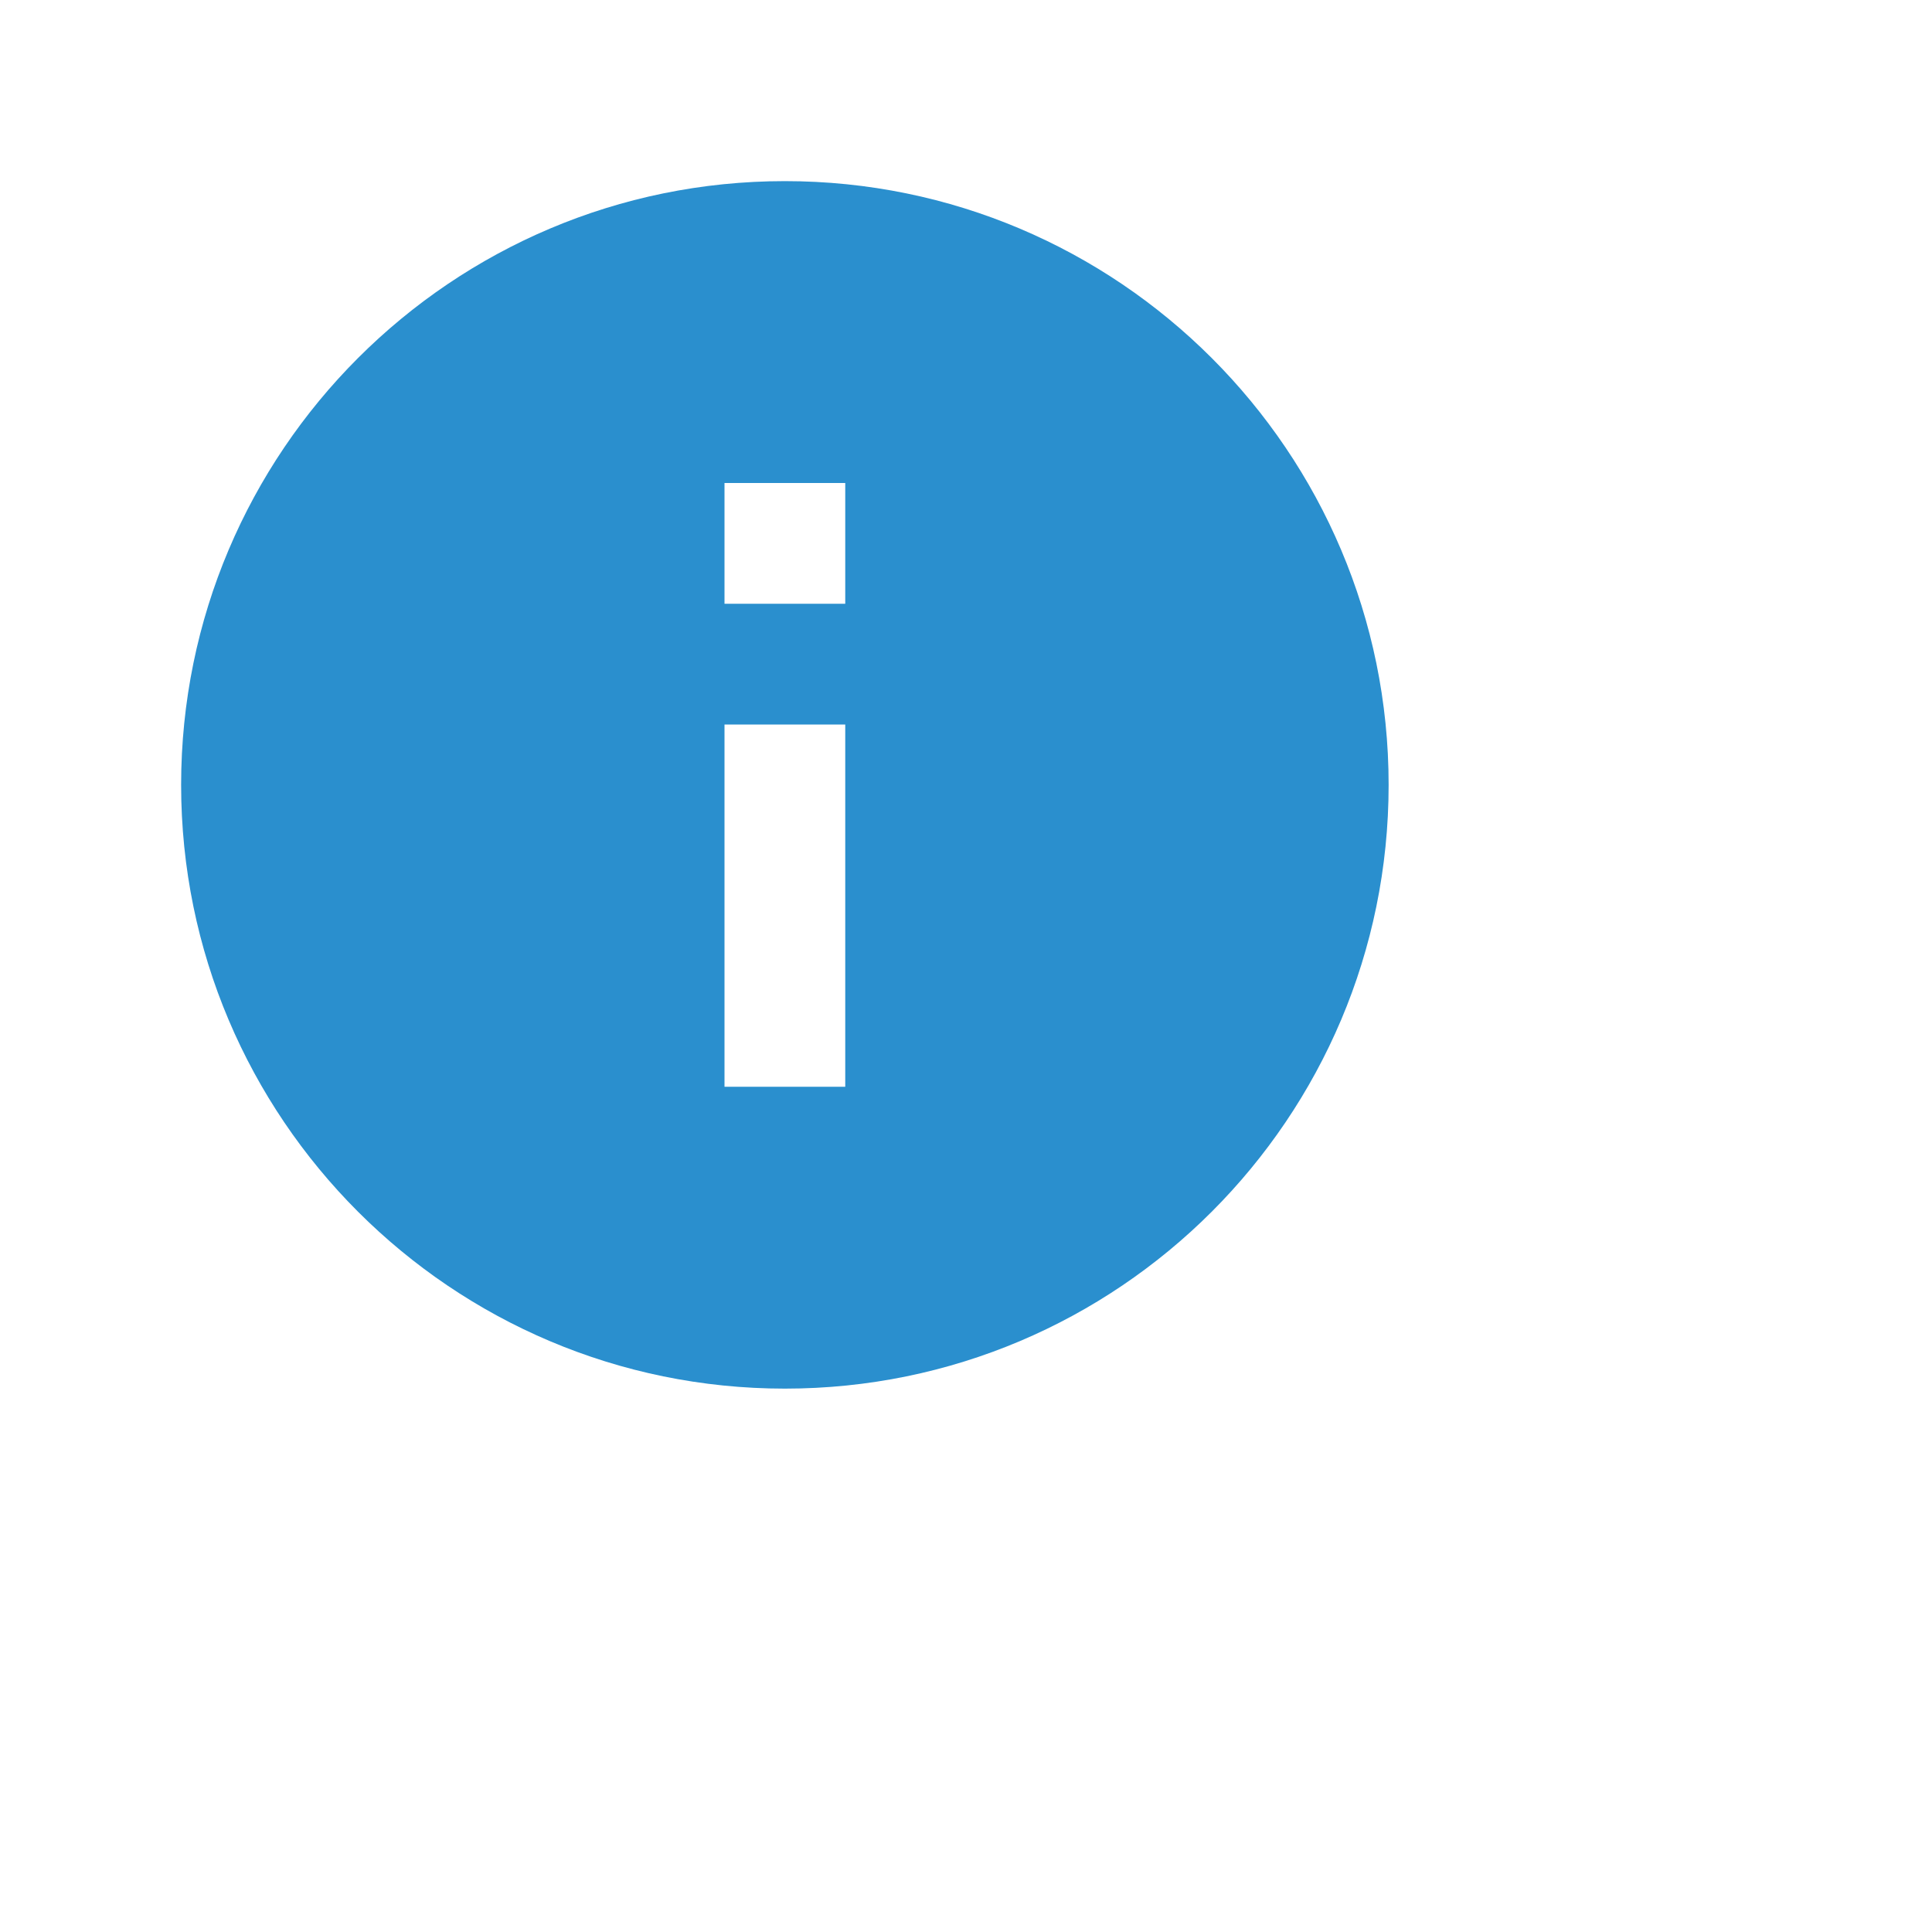 <svg xmlns="http://www.w3.org/2000/svg" width="32" height="32" viewBox="0 0 32 32" fill="none">
<path d="M13 3C7.48 3 3 7.48 3 13C3 18.52 7.48 23 13 23C18.52 23 23 18.52 23 13C23 7.48 18.52 3 13 3ZM14 18H12V12H14V18ZM14 10H12V8H14V10Z" fill="#2A8FCE"/>
</svg>